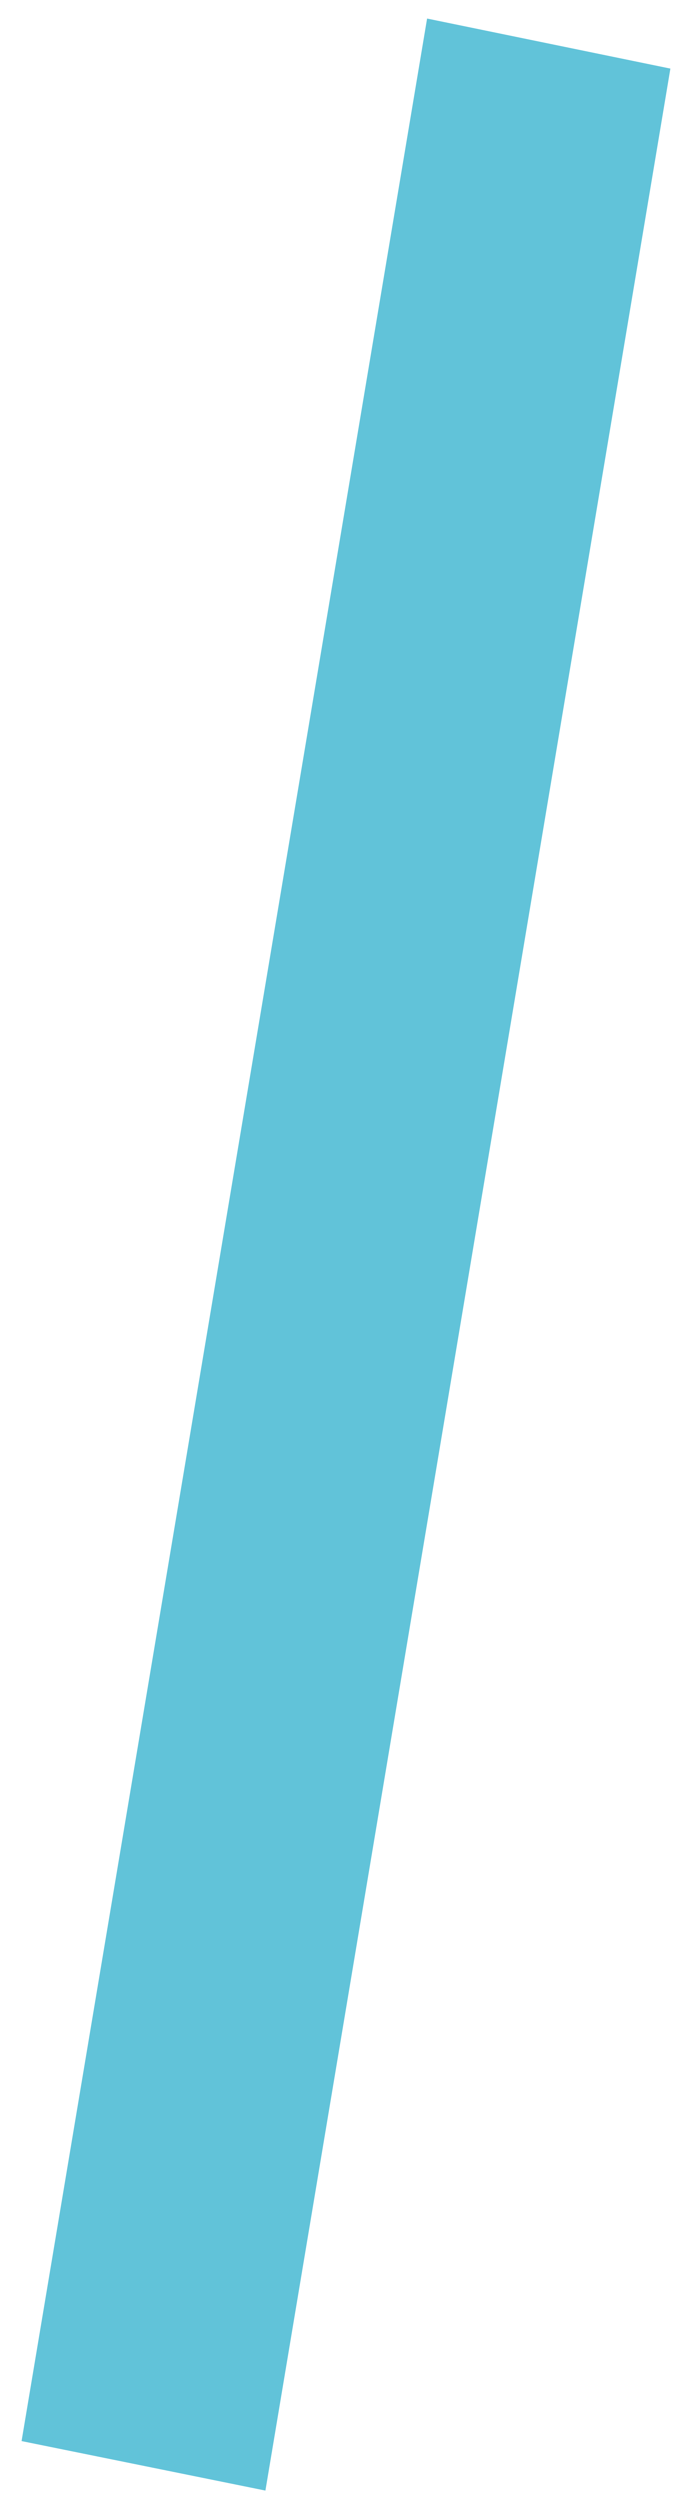 <?xml version="1.0" encoding="UTF-8"?> <svg xmlns="http://www.w3.org/2000/svg" width="14" height="50" viewBox="0 0 14 50" fill="none"> <path d="M8.554 0.371L13.427 1.372L5.316 49.814L0.432 48.824L8.554 0.371Z" fill="#61C3D9"></path> </svg> 